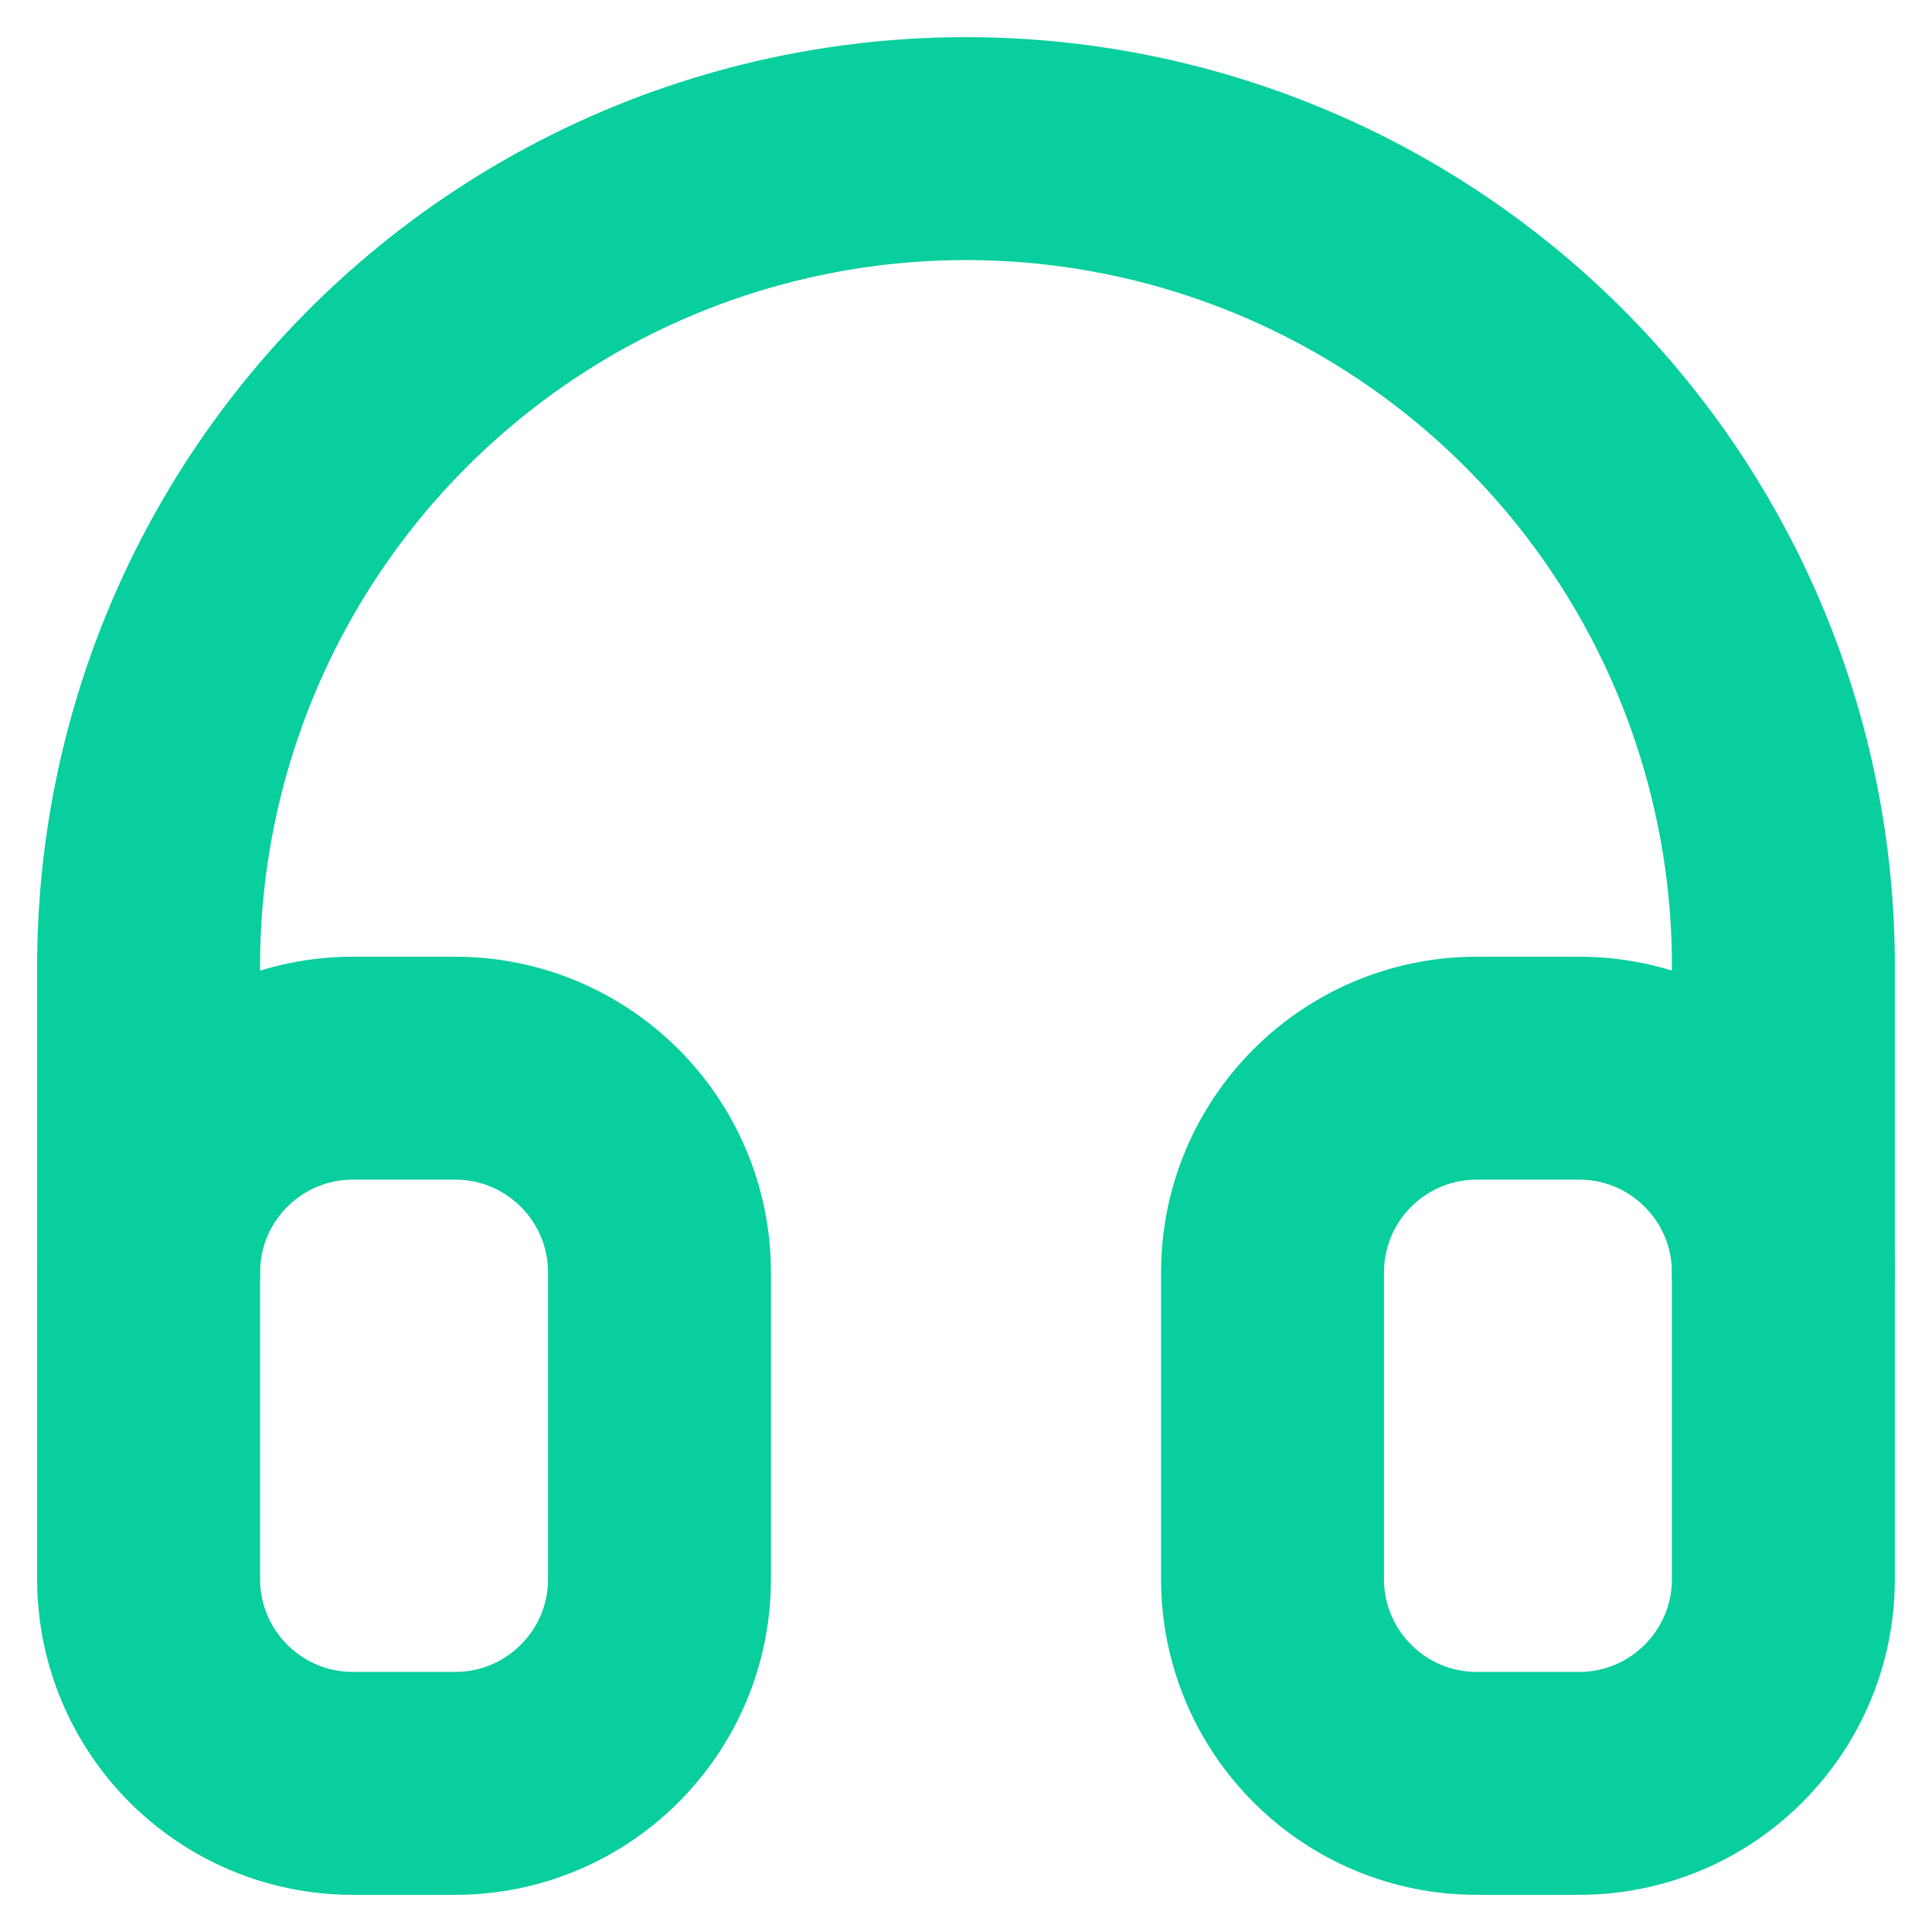 <svg width="26" height="26" viewBox="0 0 26 26" fill="none" xmlns="http://www.w3.org/2000/svg">
<path d="M6.125 14.375H4.75C3.231 14.375 2 15.606 2 17.125V21.25C2 22.769 3.231 24 4.75 24H6.125C7.644 24 8.875 22.769 8.875 21.25V17.125C8.875 15.606 7.644 14.375 6.125 14.375Z" stroke="#09CE9E" stroke-width="3" stroke-linecap="round" stroke-linejoin="round"/>
<path d="M21.25 14.375H19.875C18.356 14.375 17.125 15.606 17.125 17.125V21.25C17.125 22.769 18.356 24 19.875 24H21.25C22.769 24 24 22.769 24 21.25V17.125C24 15.606 22.769 14.375 21.25 14.375Z" stroke="#09CE9E" stroke-width="3" stroke-linecap="round" stroke-linejoin="round"/>
<path d="M2 17.125V13C2 10.083 3.159 7.285 5.222 5.222C7.285 3.159 10.083 2 13 2C15.917 2 18.715 3.159 20.778 5.222C22.841 7.285 24 10.083 24 13V17.125" stroke="#09CE9E" stroke-width="3" stroke-linecap="round" stroke-linejoin="round"/>
</svg>
